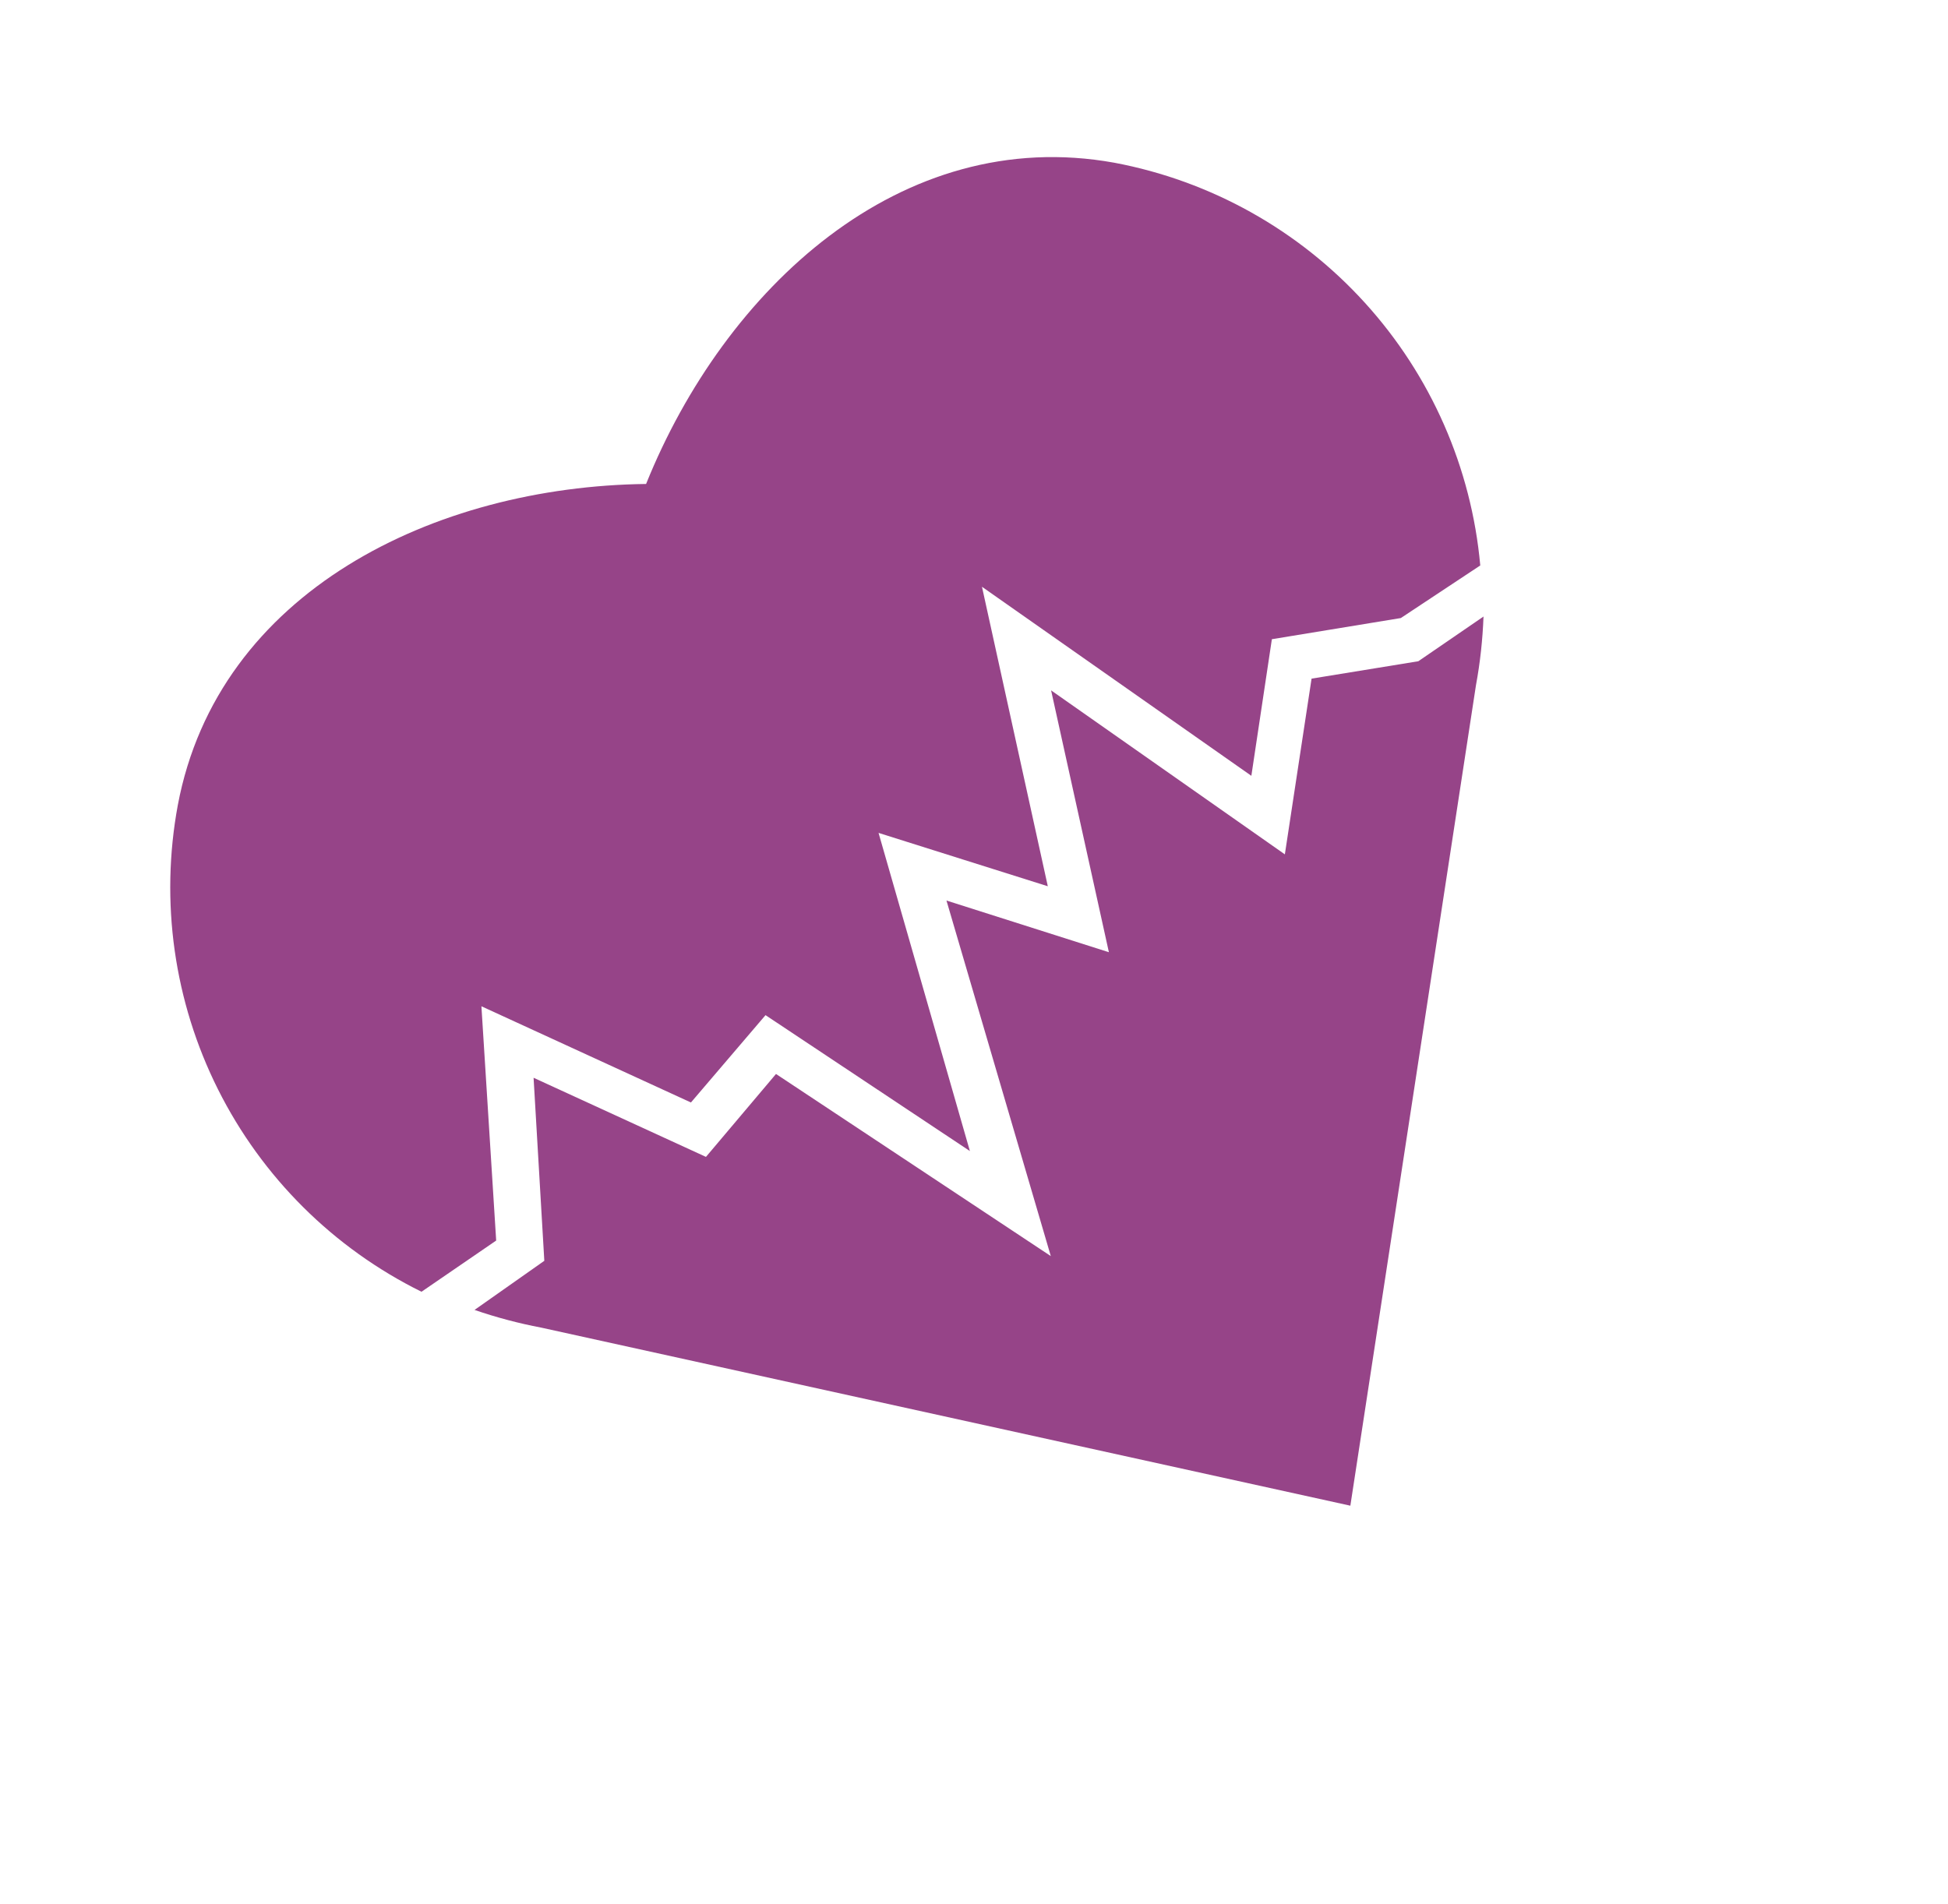 <svg width="45" height="44" viewBox="0 0 45 44" fill="none" xmlns="http://www.w3.org/2000/svg">
<path d="M32.36 14.28L29.381 14.769L28.907 17.925L22.684 13.557L24.205 20.477L20.295 19.244L22.405 26.595L17.684 23.455L15.961 25.473L11.121 23.25L11.462 28.663L9.737 29.846C7.703 28.841 6.052 27.199 5.036 25.17C4.02 23.141 3.694 20.836 4.107 18.605C5.037 13.656 10.052 11.241 14.925 11.182C16.736 6.684 20.804 2.867 25.743 3.76C27.972 4.18 30.004 5.316 31.529 6.995C33.055 8.674 33.991 10.806 34.195 13.065L32.36 14.28Z" fill="#964488"/>
<path d="M12.574 29.131L12.326 24.902L16.308 26.73L17.926 24.814L24.274 29.022L21.864 20.807L25.616 22.001L24.281 15.951L29.681 19.74L30.298 15.68L32.764 15.278L34.27 14.245C34.25 14.777 34.193 15.307 34.096 15.83L31.194 34.789L12.504 30.675C11.981 30.576 11.466 30.439 10.962 30.266L12.574 29.131Z" fill="#964488"/>
</svg>

